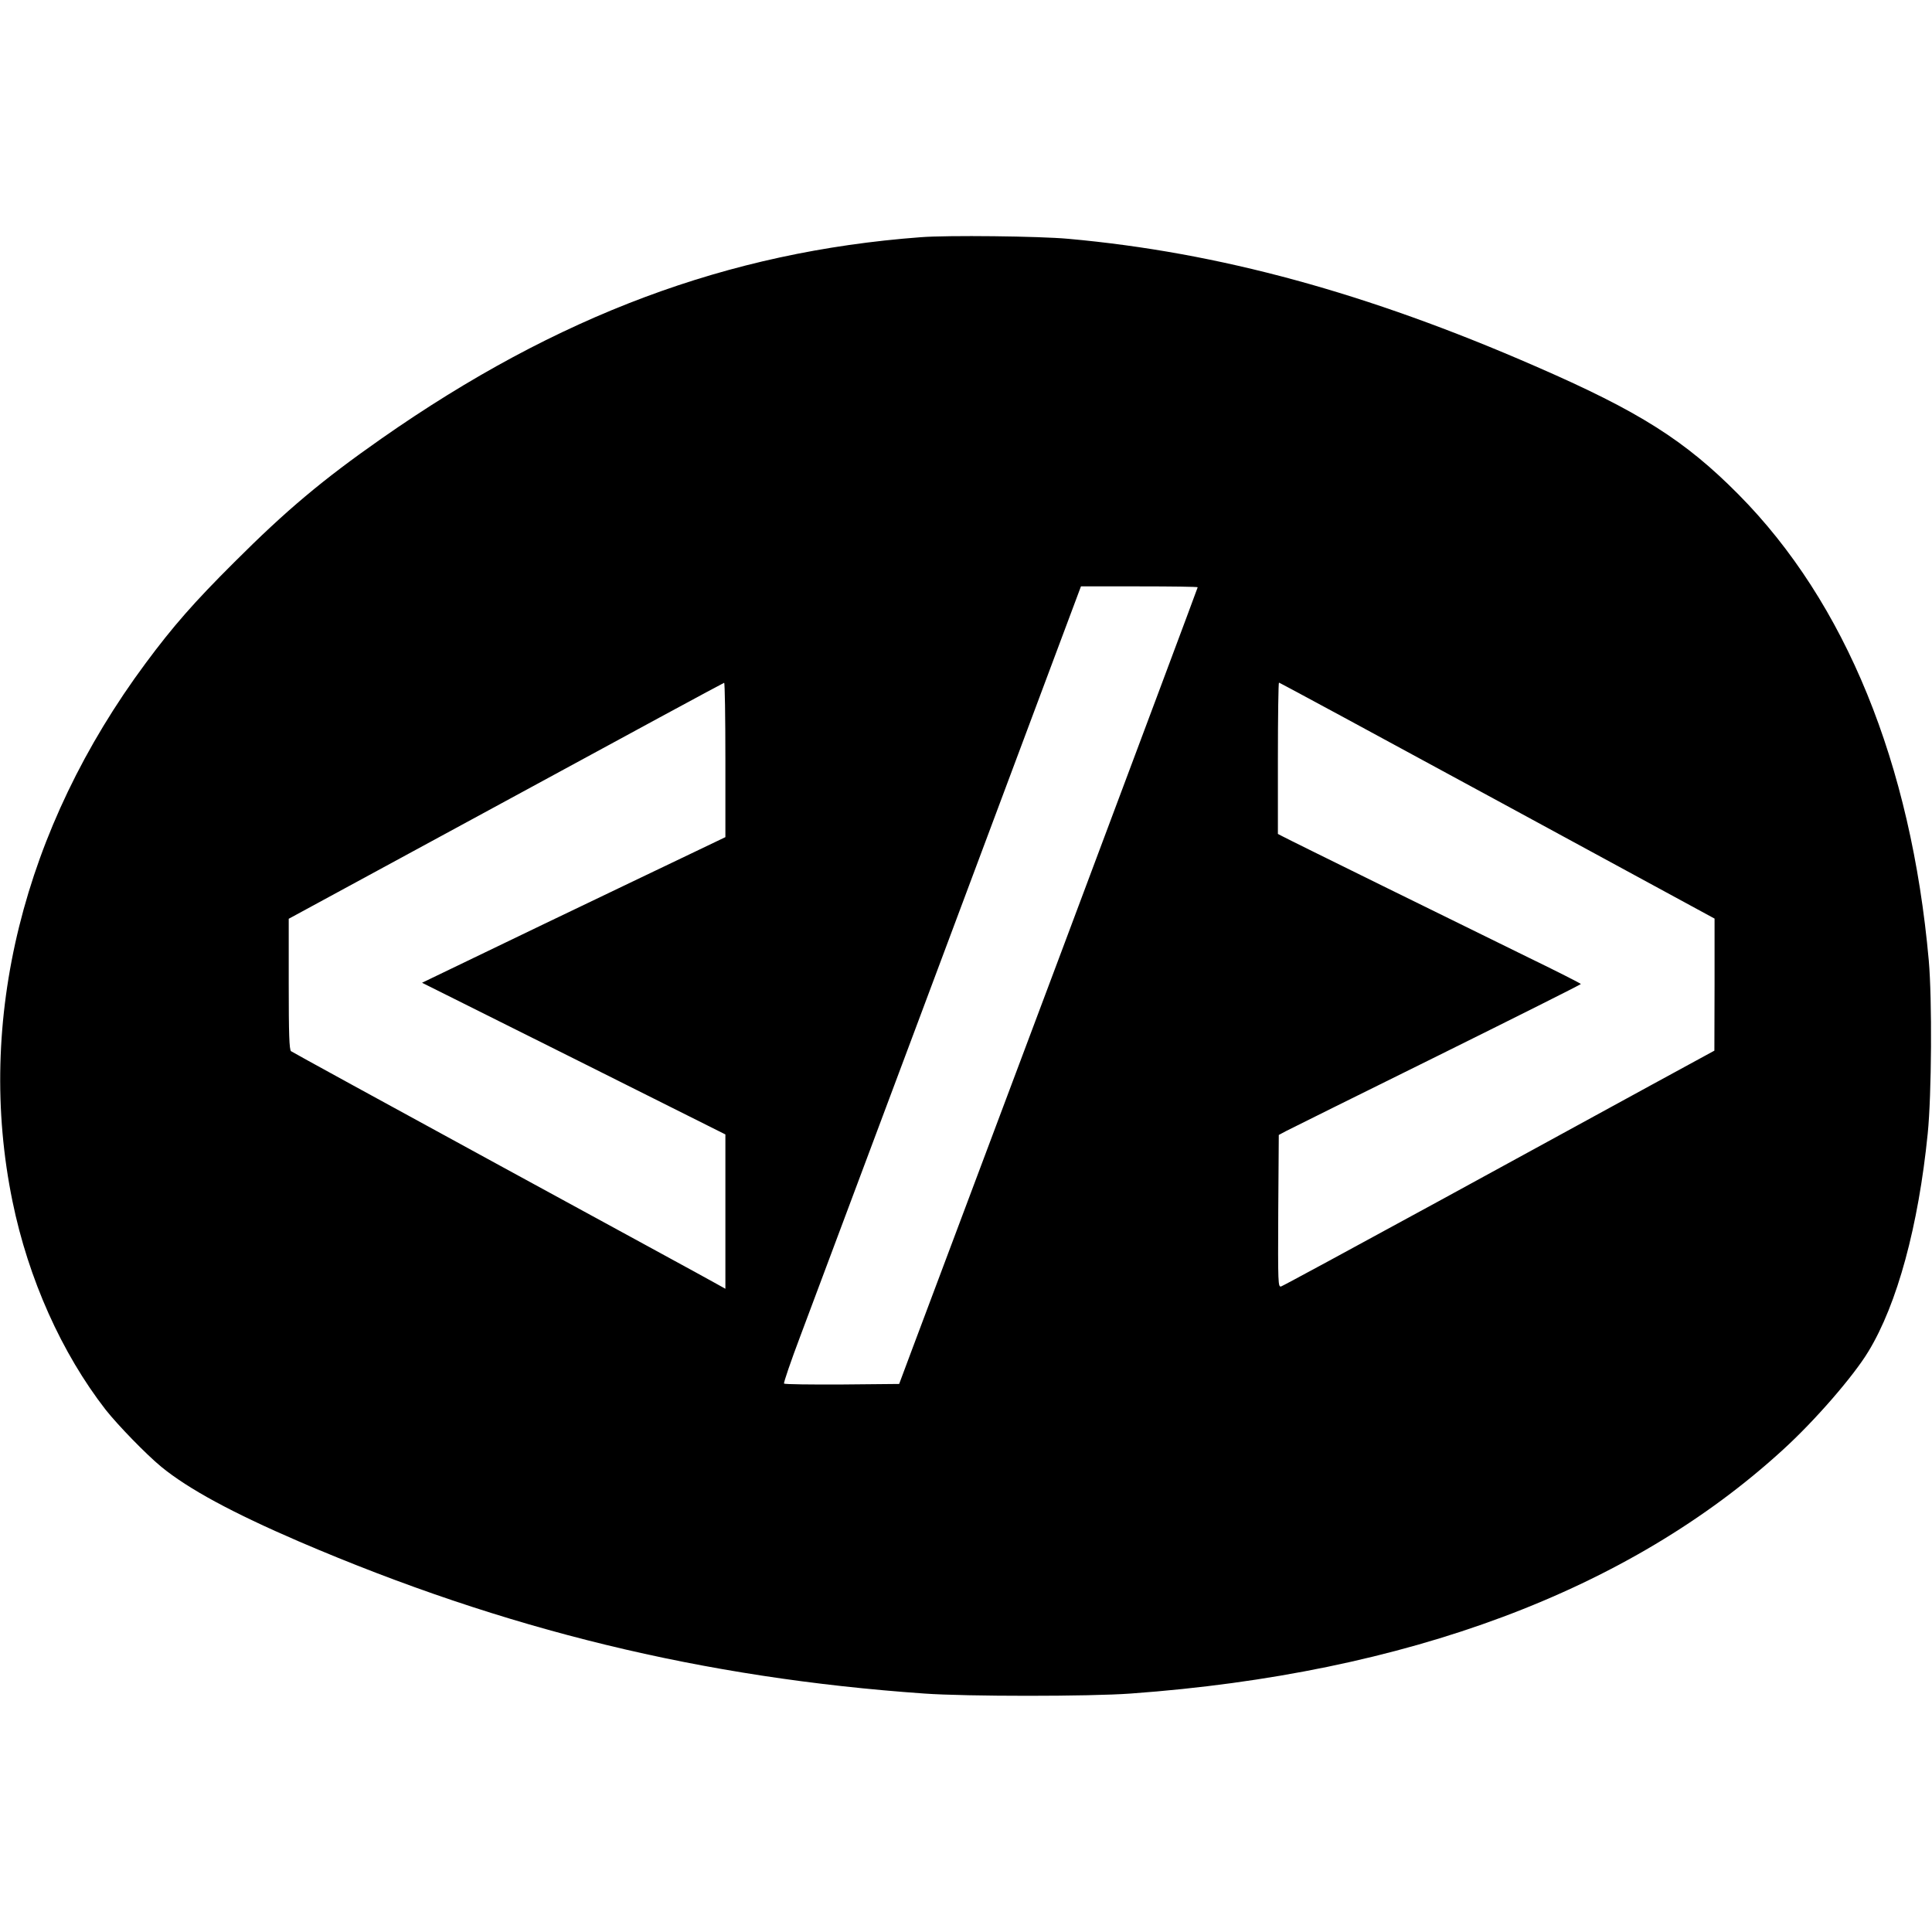 <?xml version="1.0" standalone="no"?>
<!DOCTYPE svg PUBLIC "-//W3C//DTD SVG 20010904//EN"
 "http://www.w3.org/TR/2001/REC-SVG-20010904/DTD/svg10.dtd">
<svg version="1.0" xmlns="http://www.w3.org/2000/svg"
 width="1084pt" height="1084pt" viewBox="0 0 1084 1084"
 preserveAspectRatio="xMidYMid meet">
<g transform="translate(0,1084) scale(0.1,-0.1)"
fill="#000000" stroke="none">
<path d="M5165 9509 c-1080 -81 -2036 -438 -3025 -1130 -330 -231 -533 -401
-826 -694 -225 -224 -344 -360 -496 -565 -689 -928 -956 -2006 -748 -3020 89
-435 276 -852 523 -1170 69 -87 226 -249 312 -320 153 -125 397 -257 775 -420
1154 -495 2265 -765 3505 -852 236 -17 929 -17 1160 0 1549 112 2796 578 3659
1368 178 162 395 412 479 551 162 266 281 705 333 1223 22 217 25 753 6 970
-99 1107 -467 2009 -1067 2615 -301 304 -558 467 -1140 720 -944 412 -1776
639 -2620 715 -161 15 -680 21 -830 9z m1555 -1964 c0 -3 -345 -925 -766
-2048 -422 -1123 -799 -2127 -838 -2232 l-71 -190 -319 -3 c-176 -1 -323 1
-327 5 -3 5 38 125 92 268 94 251 1167 3115 1440 3847 l134 358 328 0 c180 0
327 -2 327 -5z m-2650 -968 l0 -434 -167 -80 c-93 -44 -476 -228 -852 -408
l-683 -329 851 -425 851 -426 0 -433 0 -433 -52 29 c-29 17 -575 314 -1213
662 -638 348 -1166 637 -1172 642 -10 8 -13 96 -13 377 l0 366 1218 661 c669
364 1220 662 1225 663 4 1 7 -194 7 -432z m4331 -229 l1219 -662 0 -370 -1
-371 -347 -189 c-191 -104 -734 -401 -1206 -659 -473 -258 -868 -472 -878
-475 -17 -4 -18 13 -16 423 l3 427 41 22 c22 11 403 201 847 420 444 220 807
402 807 405 -1 3 -132 70 -293 148 -363 178 -1354 665 -1384 682 l-23 12 0
424 c0 234 3 425 6 425 4 0 555 -298 1225 -662z"/>
</g>
</svg>
